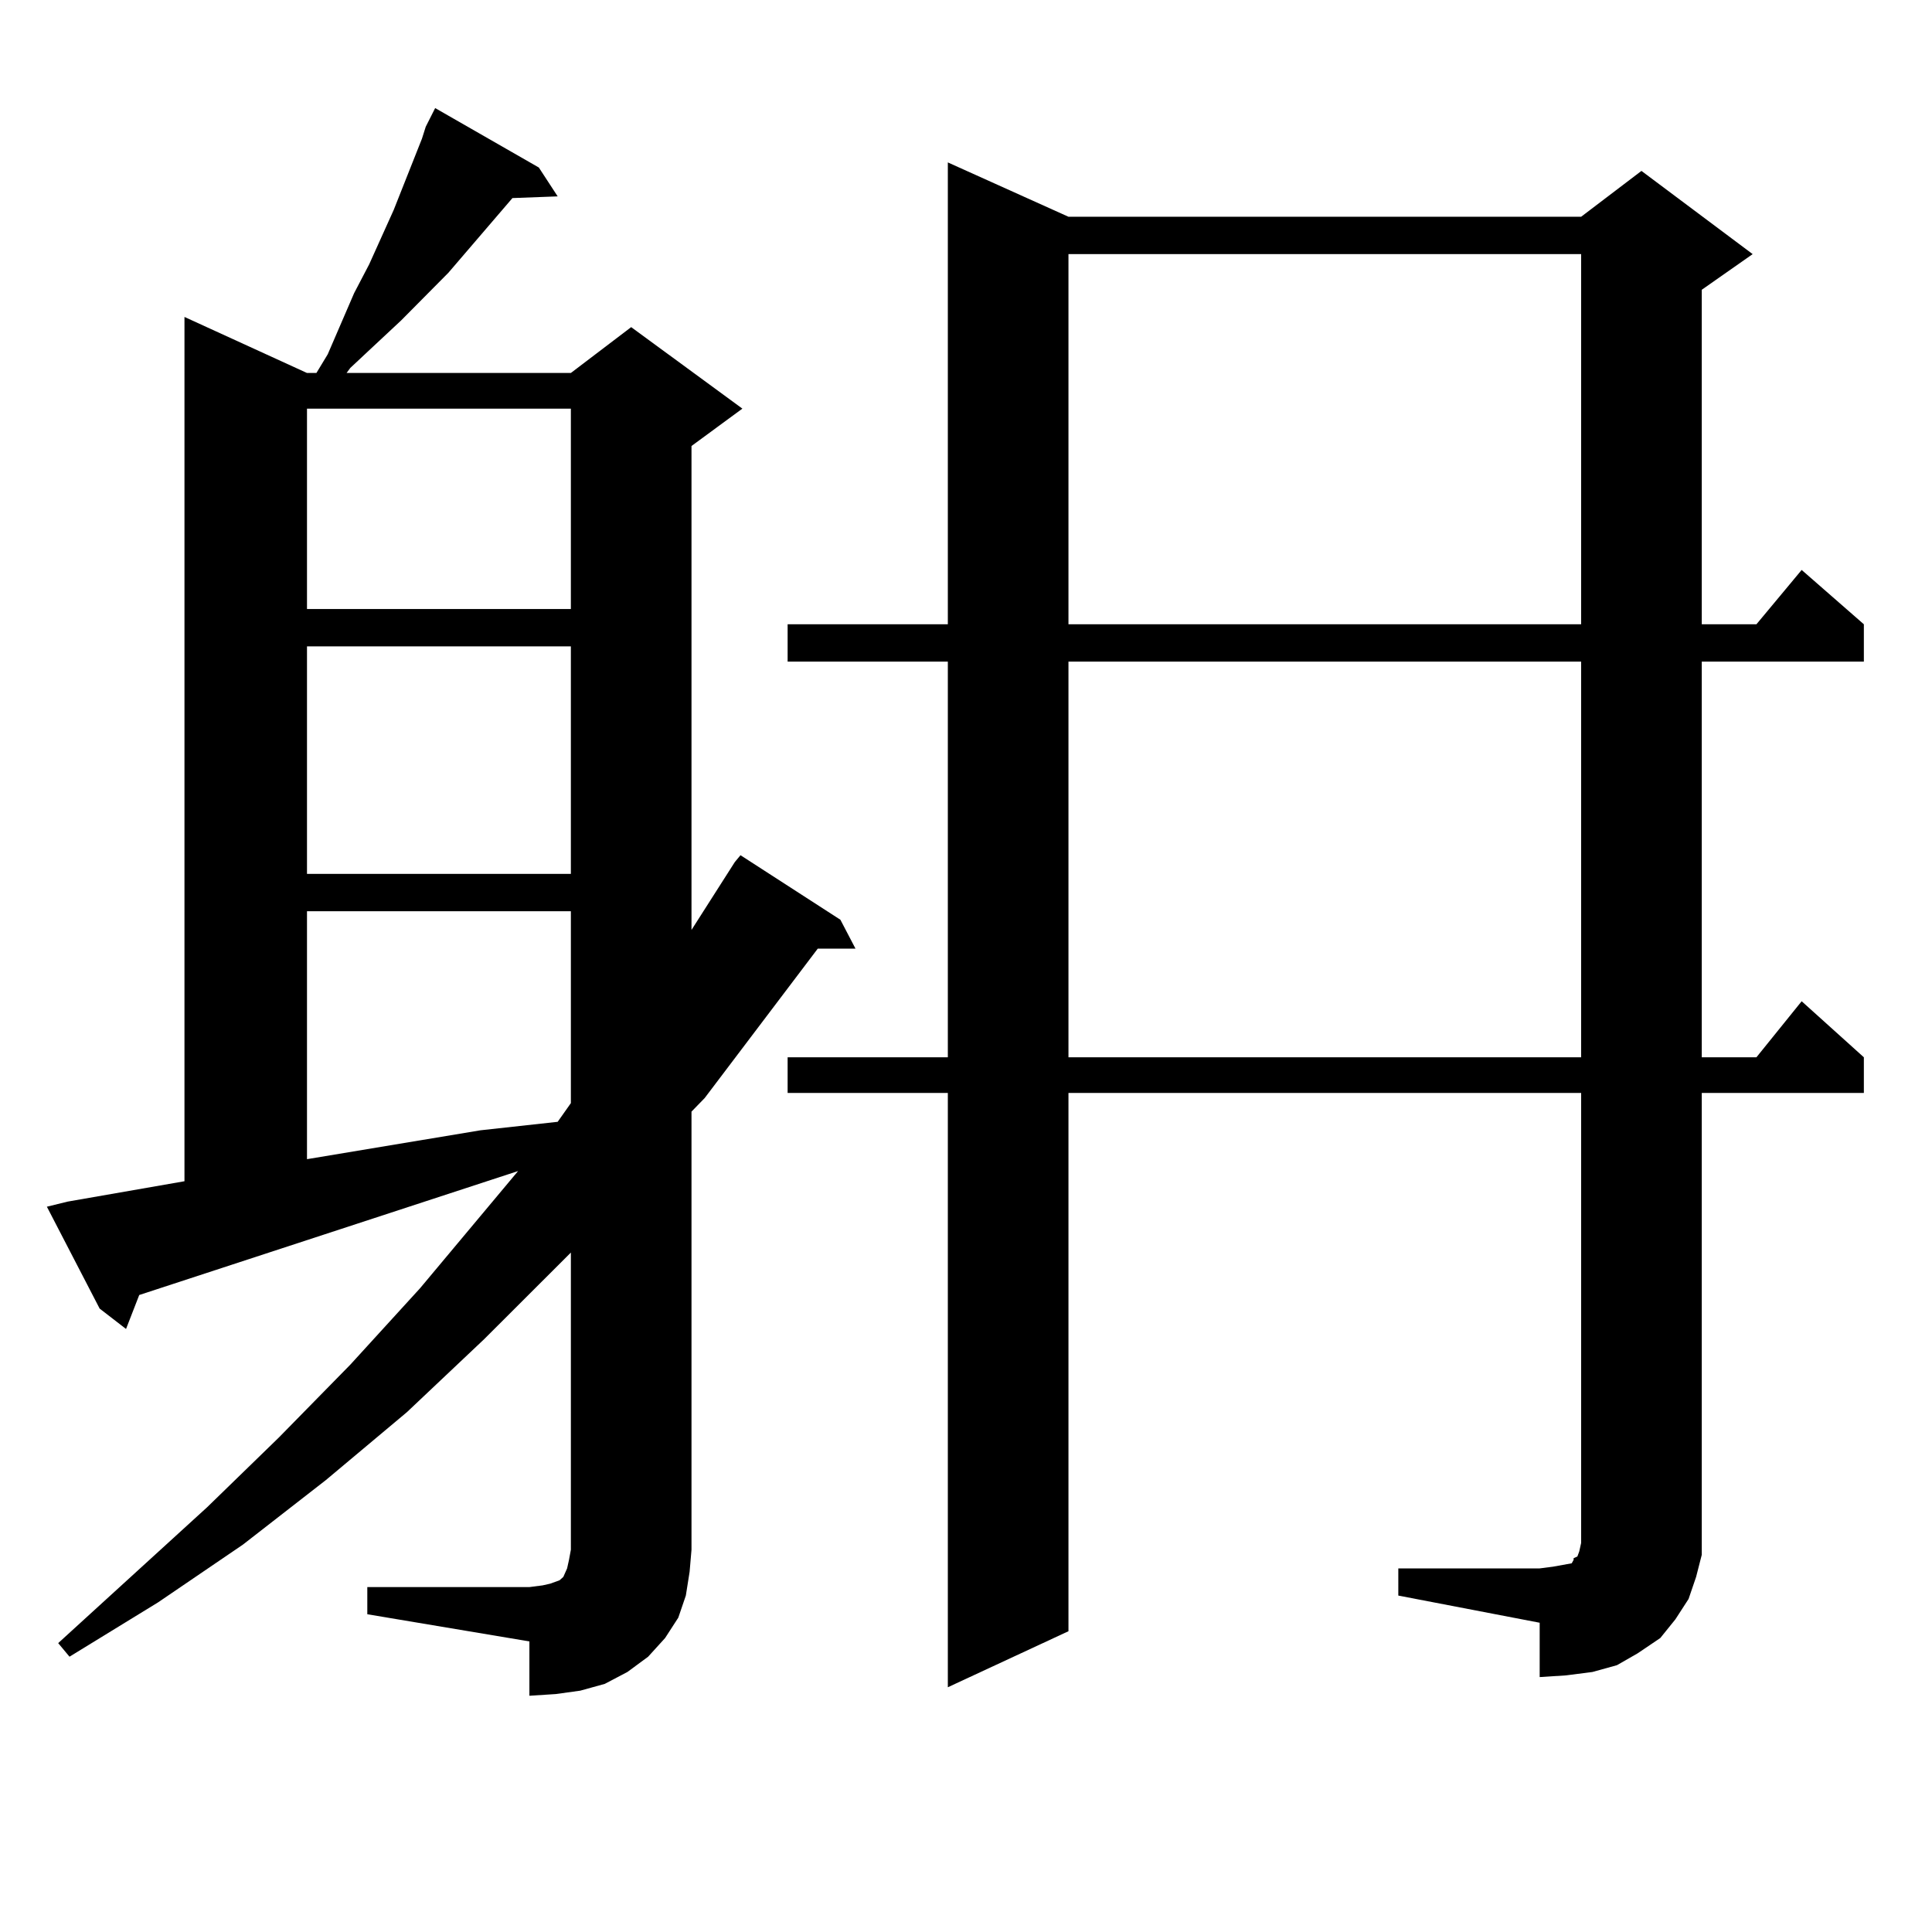 <?xml version="1.0" encoding="utf-8"?>
<!-- Generator: Adobe Illustrator 16.0.0, SVG Export Plug-In . SVG Version: 6.00 Build 0)  -->
<!DOCTYPE svg PUBLIC "-//W3C//DTD SVG 1.1//EN" "http://www.w3.org/Graphics/SVG/1.1/DTD/svg11.dtd">
<svg version="1.1" id="图层_1" xmlns="http://www.w3.org/2000/svg" xmlns:xlink="http://www.w3.org/1999/xlink" x="0px" y="0px"
	 width="1000px" height="1000px" viewBox="0 0 1000 1000" enable-background="new 0 0 1000 1000" xml:space="preserve">
<path d="M220.36,65.609l4.878-9.668l53.657,30.762l9.756,14.941l-23.414,0.879l-33.17,38.672l-24.39,24.609l-26.341,24.609
	l-1.951,2.637H295.48l31.219-23.73l57.56,42.188l-26.341,19.336v250.488l22.438-35.156l2.927-3.516l51.706,33.398L442.794,491
	h-19.512l-58.535,77.344l-6.829,7.031v226.758l-0.976,11.426l-1.951,12.305l-3.902,11.426l-6.829,10.547l-8.78,9.668l-10.731,7.91
	l-11.707,6.152l-12.683,3.516l-12.683,1.758l-13.658,0.879v-28.125l-83.9-14.063v-14.063h83.9l6.829-0.879l3.902-0.879l4.878-1.758
	l1.951-1.758l1.951-4.395l0.976-4.395l0.976-5.273V648.324l-44.877,44.824l-39.999,37.793l-41.95,35.156l-42.926,33.398
	l-43.901,29.883l-45.853,28.125l-5.854-7.031l77.071-70.313l37.072-36.035l37.072-37.793l36.097-39.551l50.73-60.645l-196.093,64.16
	l-6.829,17.578l-13.658-10.547l-27.316-52.734l10.731-2.637l60.486-10.547V164.047l63.413,29.004h4.878l5.854-9.668l13.658-31.641
	l7.805-14.941l12.683-28.125l14.634-36.914L220.36,65.609z M158.898,211.508v103.711H295.48V211.508H158.898z M158.898,334.554
	v117.773H295.48V334.554H158.898z M158.898,471.664v128.32l89.754-14.941l39.999-4.395l6.829-9.668v-99.316H158.898z
	 M723.763,811.801h73.169l6.829-0.879l4.878-0.879l4.878-0.879l0.976-1.758v-0.879l1.951-0.879l0.976-2.637l0.976-4.395v-232.91
	H553.035V844.32l-62.438,29.004V565.707h-82.925V547.25h82.925V342.465h-82.925v-19.336h82.925V84.066l62.438,28.125h265.359
	l31.219-23.73l57.56,43.066l-26.341,18.457v173.145h28.292l23.414-28.125l32.194,28.125v19.336h-83.9V547.25h28.292l23.414-29.004
	l32.194,29.004v18.457h-83.9v226.758v12.305l-2.927,11.426l-3.902,11.426l-6.829,10.547l-7.805,9.668l-11.707,7.91l-10.731,6.152
	l-12.683,3.516l-13.658,1.758l-13.658,0.879v-28.125l-73.169-14.063V811.801z M553.035,131.527v191.602h265.359V131.527H553.035z
	 M553.035,342.465V547.25h265.359V342.465H553.035z"/>
</svg>
